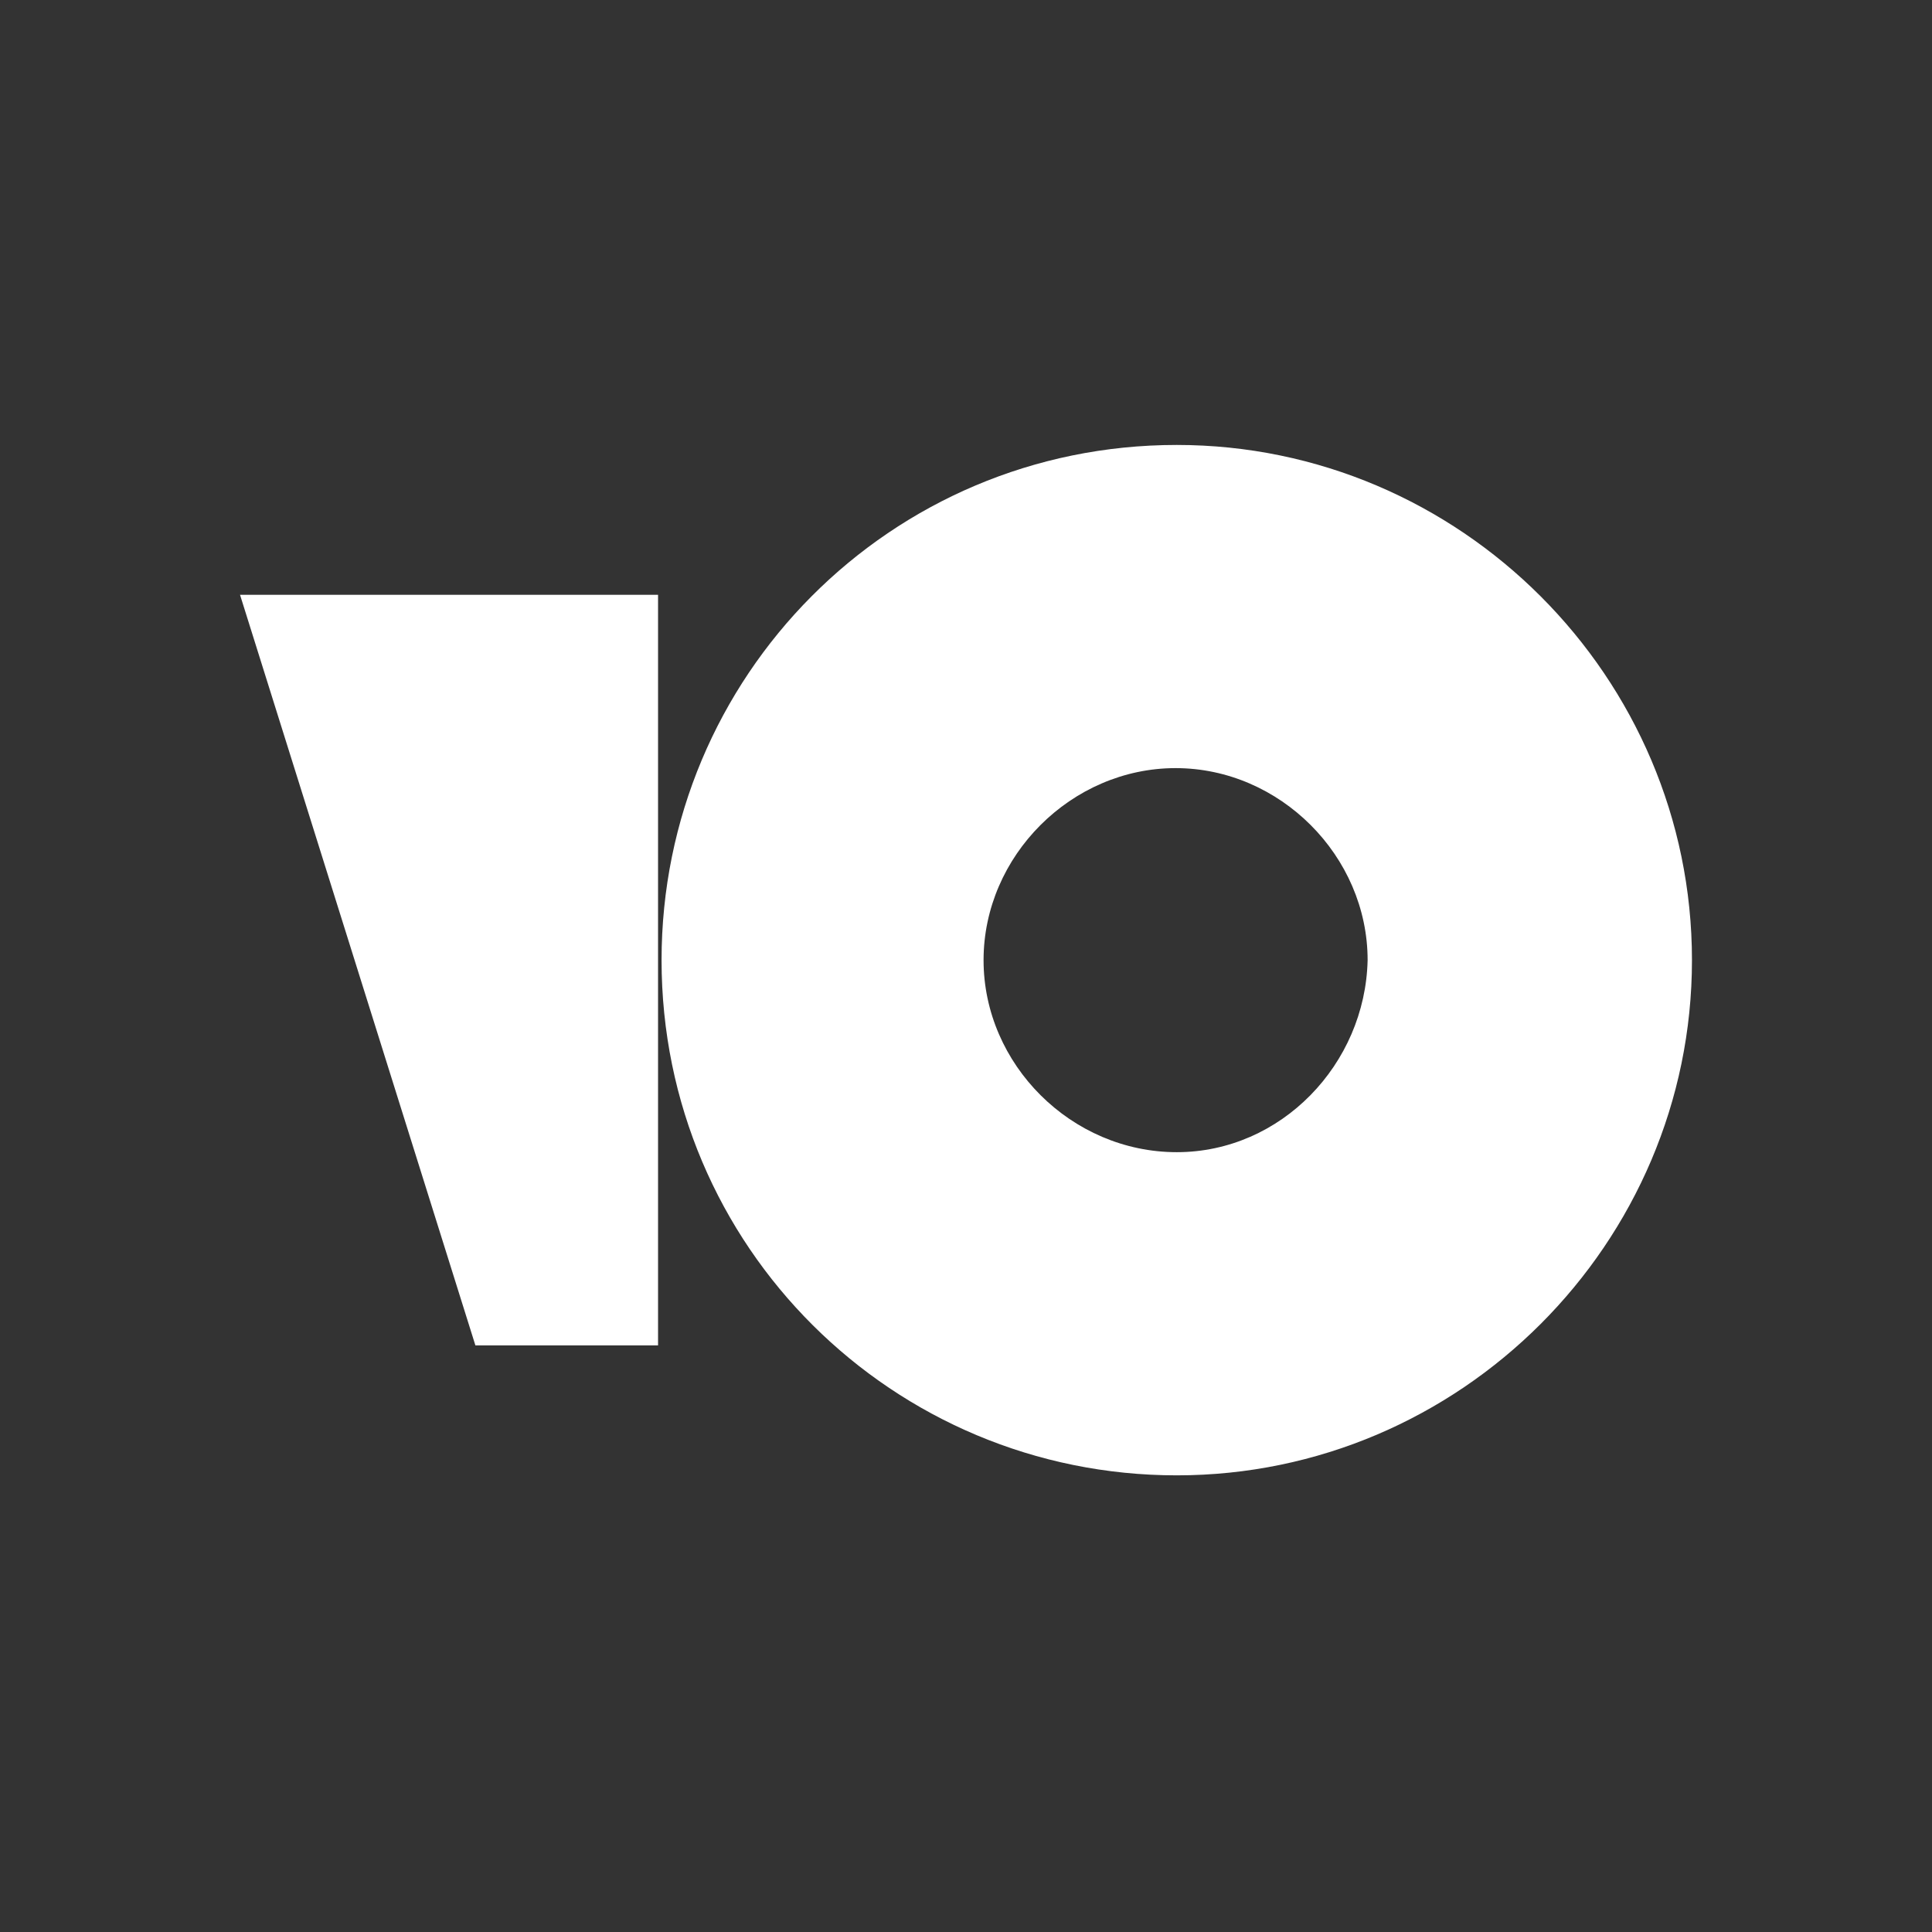 <?xml version="1.0" encoding="UTF-8"?> <!-- Generator: Adobe Illustrator 21.0.0, SVG Export Plug-In . SVG Version: 6.00 Build 0) --> <svg xmlns="http://www.w3.org/2000/svg" xmlns:xlink="http://www.w3.org/1999/xlink" id="Layer_1" x="0px" y="0px" width="165px" height="165px" viewBox="0 0 165 165" style="enable-background:new 0 0 165 165;" xml:space="preserve"><rect x="0" y="0" width="165" height="165" fill="#333333" stroke="none"/> <style type="text/css"> .st0{fill:none;} .st1{fill:#FFFFFF;} </style> <g id="Layer_x0020_1"> <rect class="st0" width="165" height="165"></rect> </g> <path class="st1" d="M100.5,38c-24.5,0-44,19.8-44,44c0,24.5,19.8,44,44,44c24.2,0,44-19.8,44-44S124.7,38,100.5,38z M100.5,98.4 C91.5,98.4,84,90.9,84,82s7.5-16.4,16.4-16.4c8.9,0,16.4,7.5,16.4,16.4C116.6,90.9,109.4,98.4,100.5,98.4z"></path> <path class="st1" d="M56.2,50.8v64.1H40.6L20.5,50.8H56.2L56.2,50.8z"></path> </svg> 